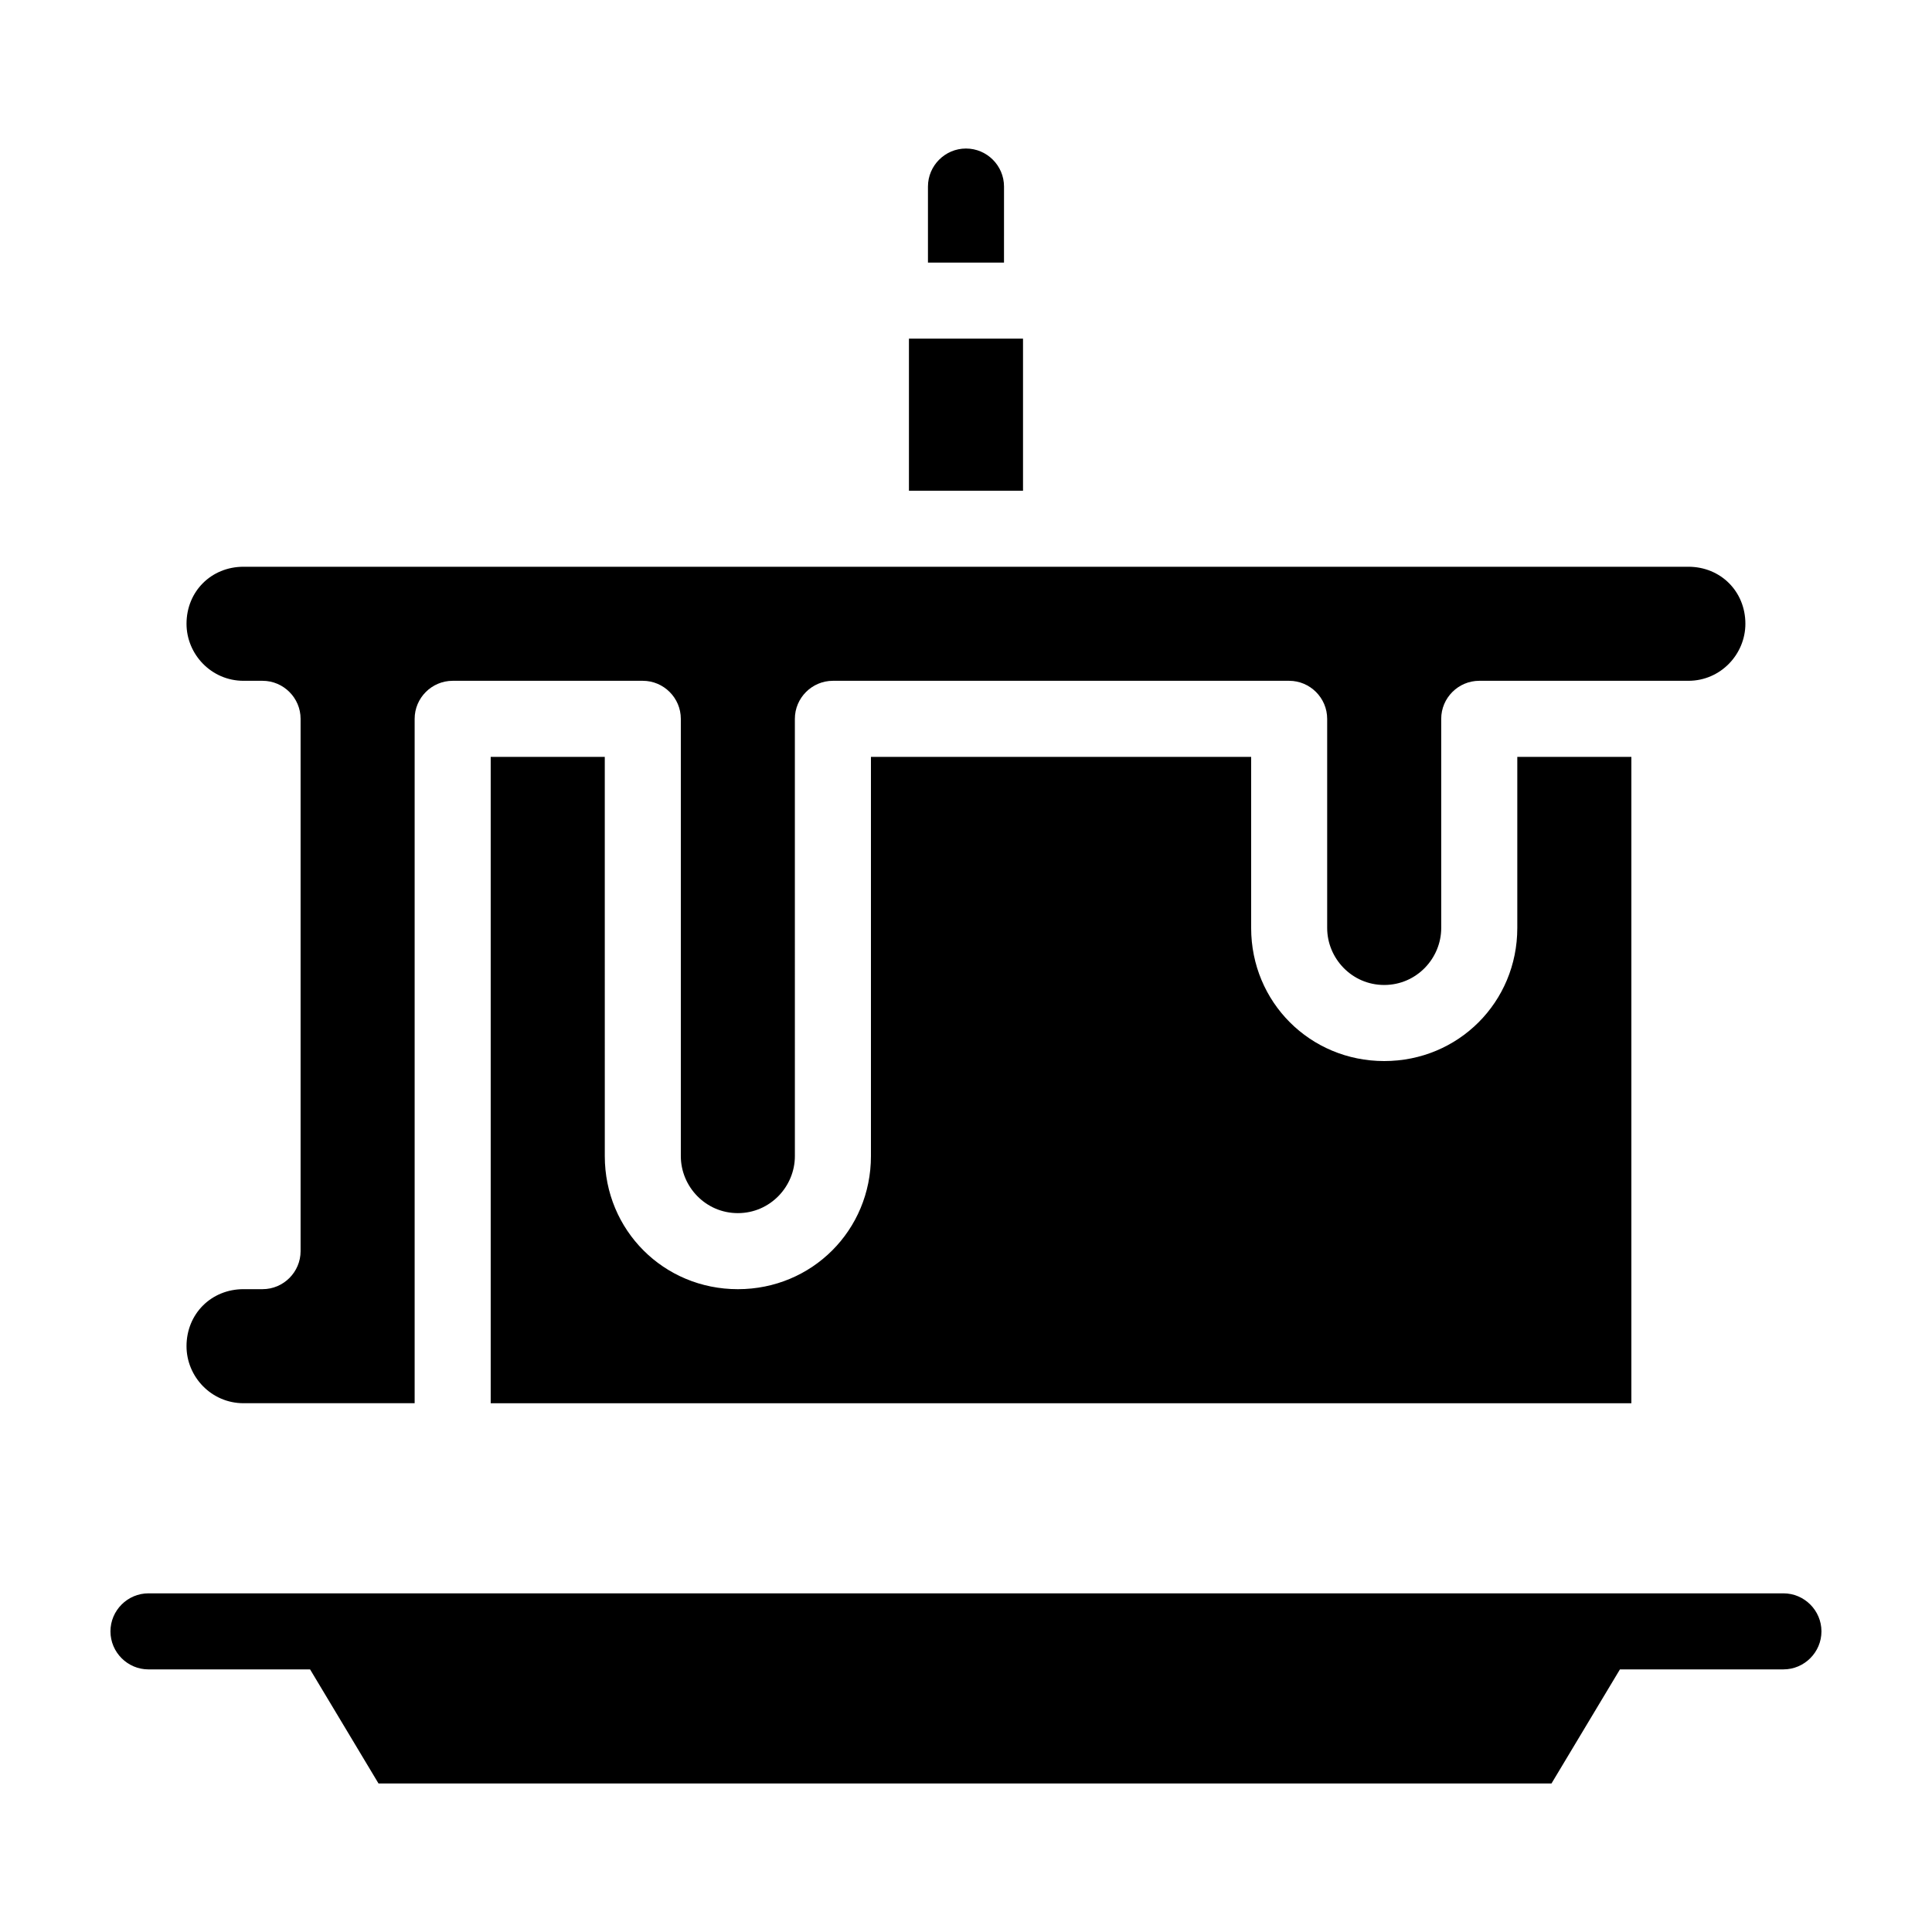 <?xml version="1.0" encoding="UTF-8"?>
<!-- Uploaded to: SVG Repo, www.svgrepo.com, Generator: SVG Repo Mixer Tools -->
<svg fill="#000000" width="800px" height="800px" version="1.1" viewBox="144 144 512 512" xmlns="http://www.w3.org/2000/svg">
 <path d="m410.07 213.59h-20.152v-20.152c0-5.543 4.535-10.078 10.078-10.078s10.078 4.535 10.078 10.078zm-136.03 130.99v171.3h302.29v-171.3h-30.23v45.344c0 19.648-15.617 35.266-35.266 35.266-19.648 0-35.266-15.617-35.266-35.266v-45.344h-100.76v105.8c0 19.648-15.617 35.266-35.266 35.266-19.648 0-35.266-15.617-35.266-35.266l-0.004-105.8zm141.07-110.84h-30.23v40.305h30.23zm201.52 332.51h-433.28c-5.543 0-10.078 4.535-10.078 10.078s4.535 10.078 10.078 10.078h42.824l18.137 30.23h310.85l18.137-30.23 43.328-0.004c5.543 0 10.078-4.535 10.078-10.078-0.004-5.539-4.535-10.074-10.078-10.074zm-403.05-80.609h-5.039c-8.566 0-15.113 6.551-15.113 15.113 0 8.062 6.551 15.113 15.113 15.113h45.344v-181.37c0-5.543 4.535-10.078 10.078-10.078h50.383c5.543 0 10.078 4.535 10.078 10.078v115.88c0 8.062 6.551 15.113 15.113 15.113 8.566 0 15.113-7.055 15.113-15.113l-0.004-115.88c0-5.543 4.535-10.078 10.078-10.078h120.91c5.543 0 10.078 4.535 10.078 10.078v55.418c0 8.062 6.551 15.113 15.113 15.113 8.566 0 15.113-7.055 15.113-15.113l-0.004-55.418c0-5.543 4.535-10.078 10.078-10.078h55.418c8.566 0 15.113-7.055 15.113-15.113 0-8.566-6.551-15.113-15.113-15.113h-382.89c-8.566 0-15.113 6.551-15.113 15.113 0 8.062 6.551 15.113 15.113 15.113h5.039c5.543 0 10.078 4.535 10.078 10.078v141.07c-0.004 5.543-4.535 10.074-10.078 10.074z"/>
</svg>